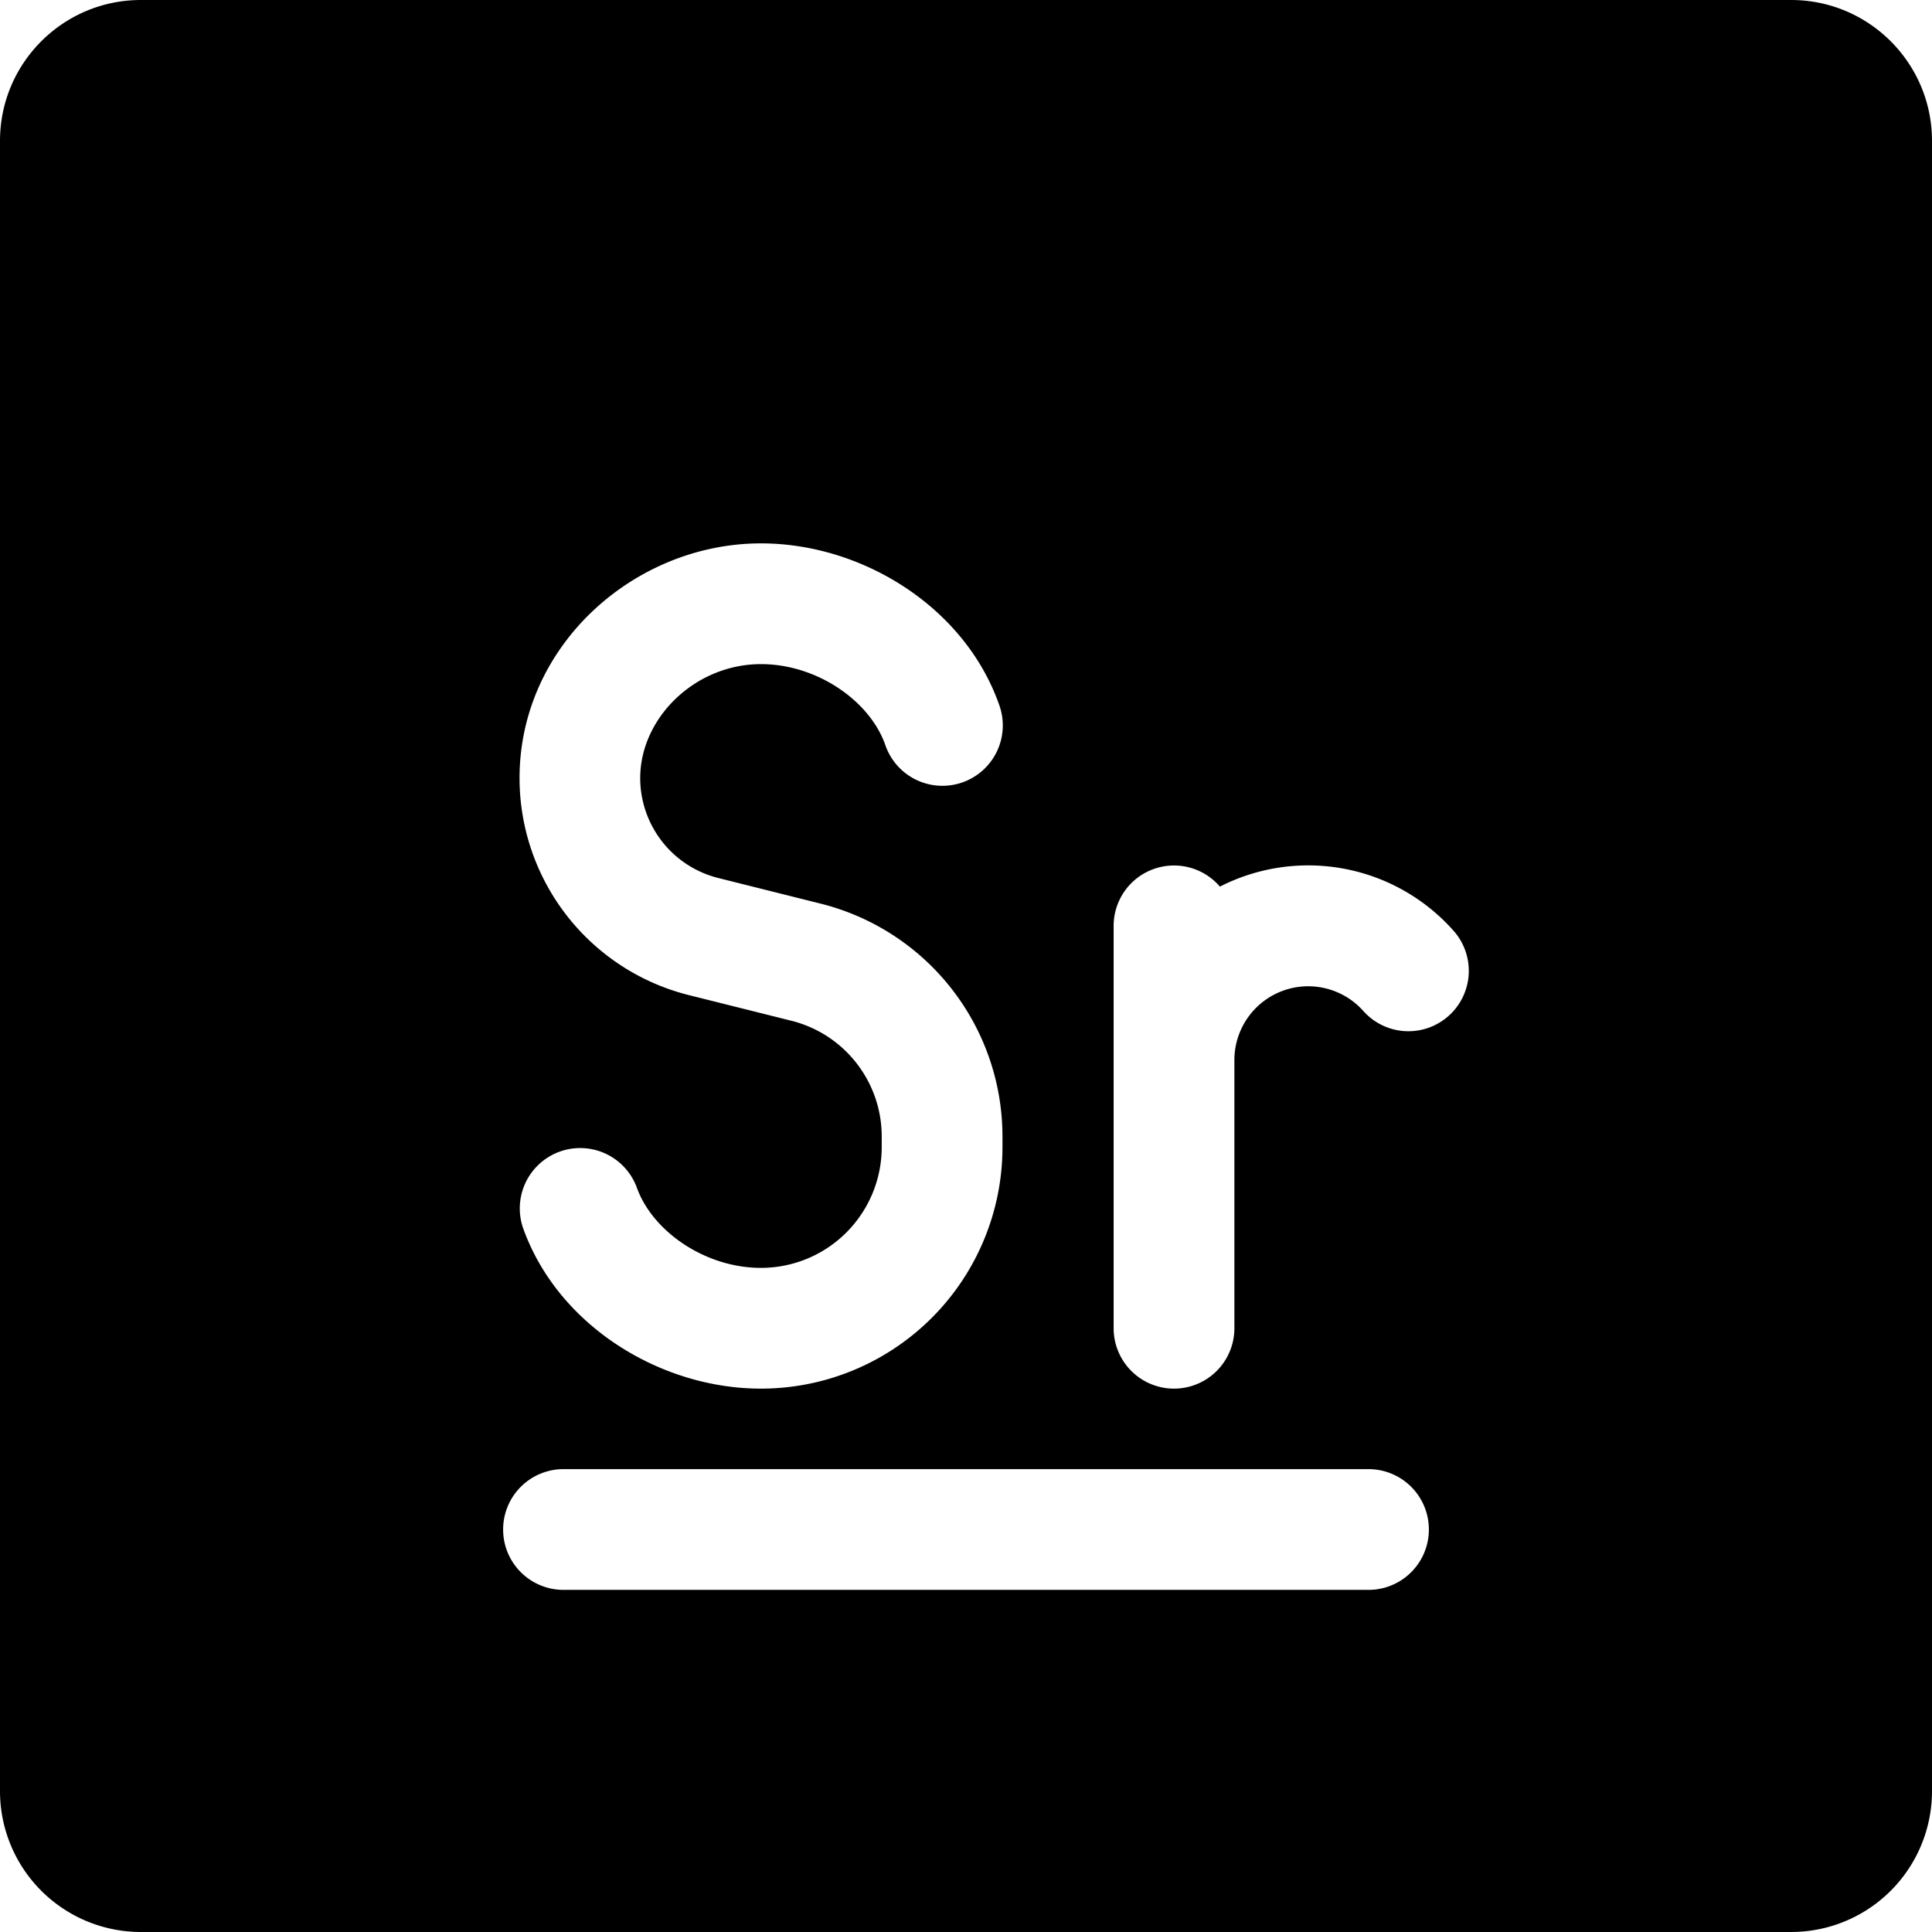 <svg xmlns="http://www.w3.org/2000/svg" fill="none" viewBox="0 0 24 24"><path fill="#000000" fill-rule="evenodd" d="M0 1.75C0 0.784 0.784 0 1.75 0h20.5C23.216 0 24 0.784 24 1.75v20.5A1.75 1.75 0 0 1 22.25 24H1.75A1.75 1.75 0 0 1 0 22.25V1.75Zm7 16.5a0.75 0.75 0 0 0 0 1.5h10a0.75 0.75 0 0 0 0 -1.5H7Zm8.334 -5.082a0.917 0.917 0 0 1 1.6 -0.611 0.75 0.75 0 1 0 1.118 -1 2.413 2.413 0 0 0 -2.898 -0.543 0.75 0.75 0 0 0 -1.32 0.487l0 1.667V16.5a0.75 0.75 0 0 0 1.5 0v-3.333ZM9.454 6.75c-1.573 0 -3 1.268 -3 2.915a2.78 2.78 0 0 0 2.105 2.697l1.271 0.318c0.66 0.165 1.123 0.758 1.123 1.438v0.132a1.5 1.5 0 0 1 -1.5 1.5c-0.7 0 -1.352 -0.46 -1.543 -1a0.75 0.75 0 0 0 -1.414 0.5c0.427 1.208 1.698 2 2.957 2a3 3 0 0 0 3 -3v-0.132a2.983 2.983 0 0 0 -2.26 -2.893l-1.27 -0.318a1.28 1.28 0 0 1 -0.97 -1.242c0 -0.745 0.68 -1.415 1.5 -1.415 0.7 0 1.352 0.46 1.543 1a0.75 0.75 0 1 0 1.414 -0.5c-0.427 -1.208 -1.698 -2 -2.957 -2Z" clip-rule="evenodd" stroke-width="1"></path></svg>
